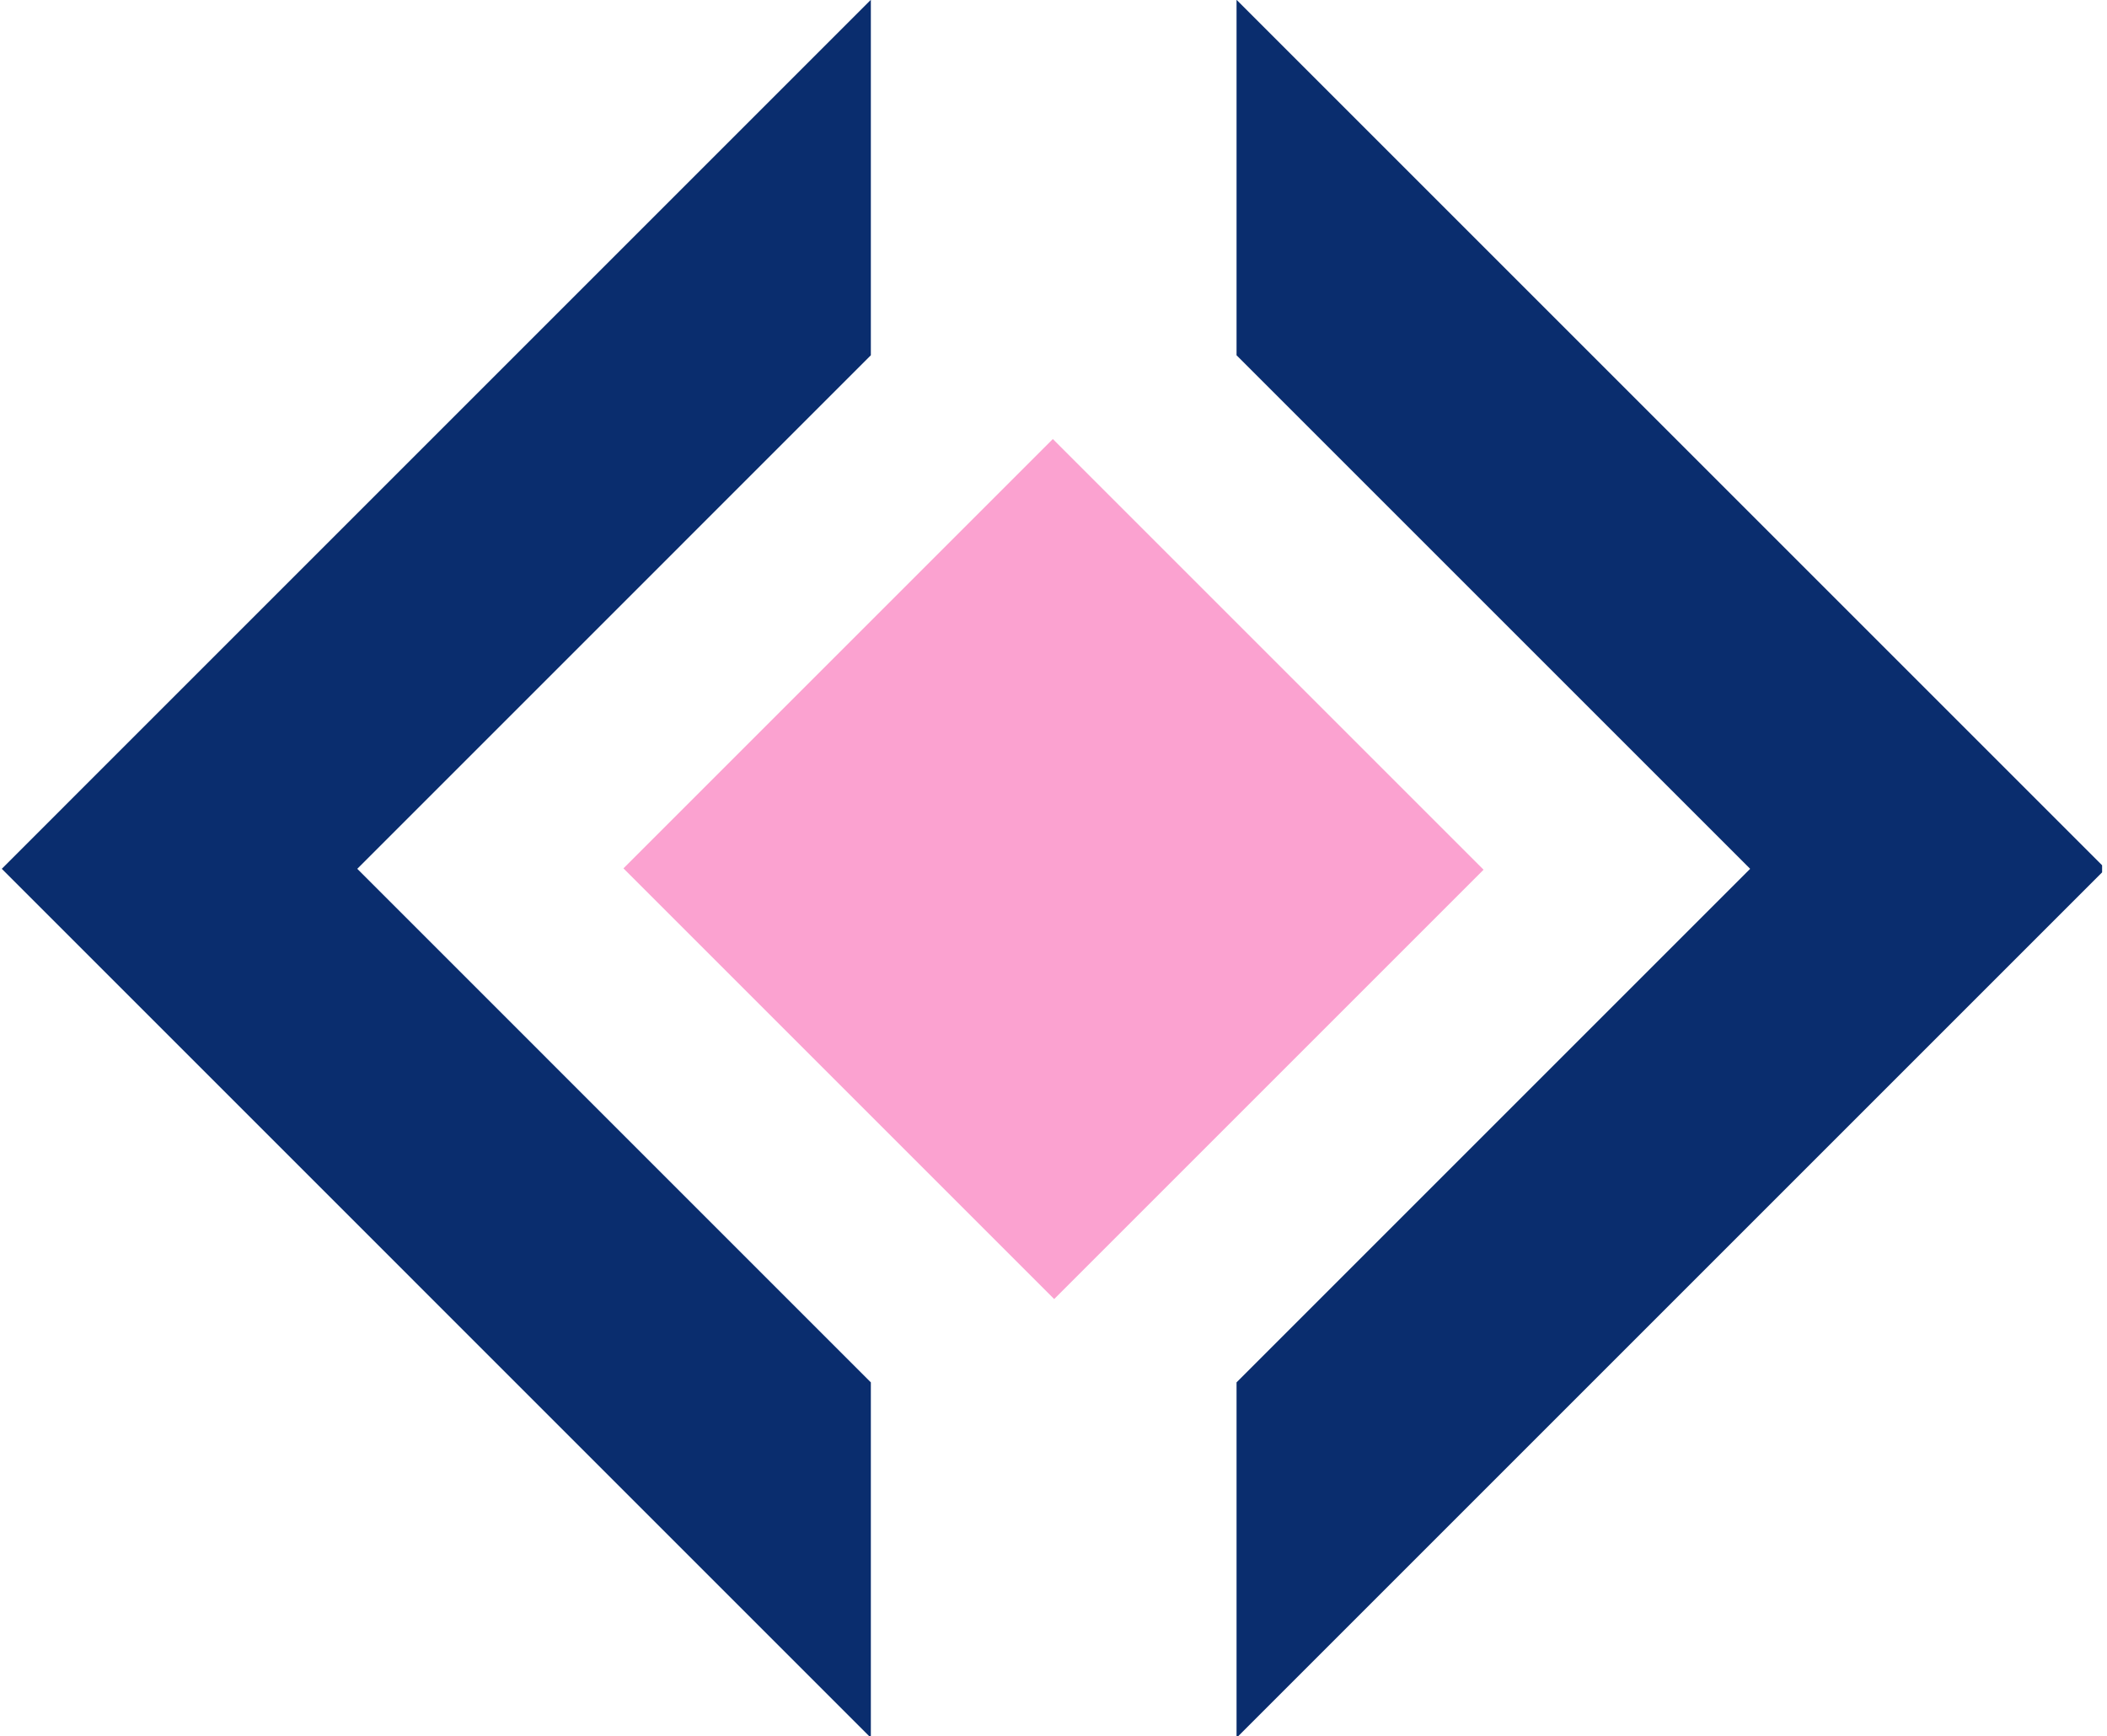 <svg xmlns="http://www.w3.org/2000/svg" xmlns:xlink="http://www.w3.org/1999/xlink" width="500" zoomAndPan="magnify" viewBox="0 0 375 309" height="412" preserveAspectRatio="xMidYMid meet" version="1.0"><defs><clipPath id="2f008ab030"><path d="M 220 0 L 374.129 0 L 374.129 309 L 220 309 Z M 220 0 " clip-rule="nonzero"/></clipPath><clipPath id="ca5f4161c2"><path d="M 110 78 L 265 78 L 265 232 L 110 232 Z M 110 78 " clip-rule="nonzero"/></clipPath><clipPath id="88b75dd6e9"><path d="M 110.961 154.566 L 187.383 78.145 L 264.043 154.805 L 187.621 231.227 Z M 110.961 154.566 " clip-rule="nonzero"/></clipPath></defs><g clip-path="url(#2f008ab030)"><path fill="#0a2d6e" d="M 220.078 -0.035 L 220.078 63.238 L 311.488 154.645 L 220.078 246.055 L 220.078 309.324 L 374.758 154.645 Z M 220.078 -0.035 " fill-opacity="1" fill-rule="nonzero"/></g><path fill="#0a2d6e" d="M 154.992 63.238 L 154.992 -0.035 L 0.316 154.645 L 154.992 309.324 L 154.992 246.055 L 63.586 154.645 Z M 154.992 63.238 " fill-opacity="1" fill-rule="nonzero"/><path fill="#0a2d6e" d="M 111.992 154.645 L 187.535 79.105 L 263.074 154.645 L 187.535 230.188 Z M 111.992 154.645 " fill-opacity="1" fill-rule="nonzero"/><g clip-path="url(#ca5f4161c2)"><g clip-path="url(#88b75dd6e9)"><path fill="#fba2d0" d="M 110.961 154.566 L 187.383 78.145 L 264.102 154.863 L 187.68 231.285 Z M 110.961 154.566 " fill-opacity="1" fill-rule="nonzero"/></g></g></svg>